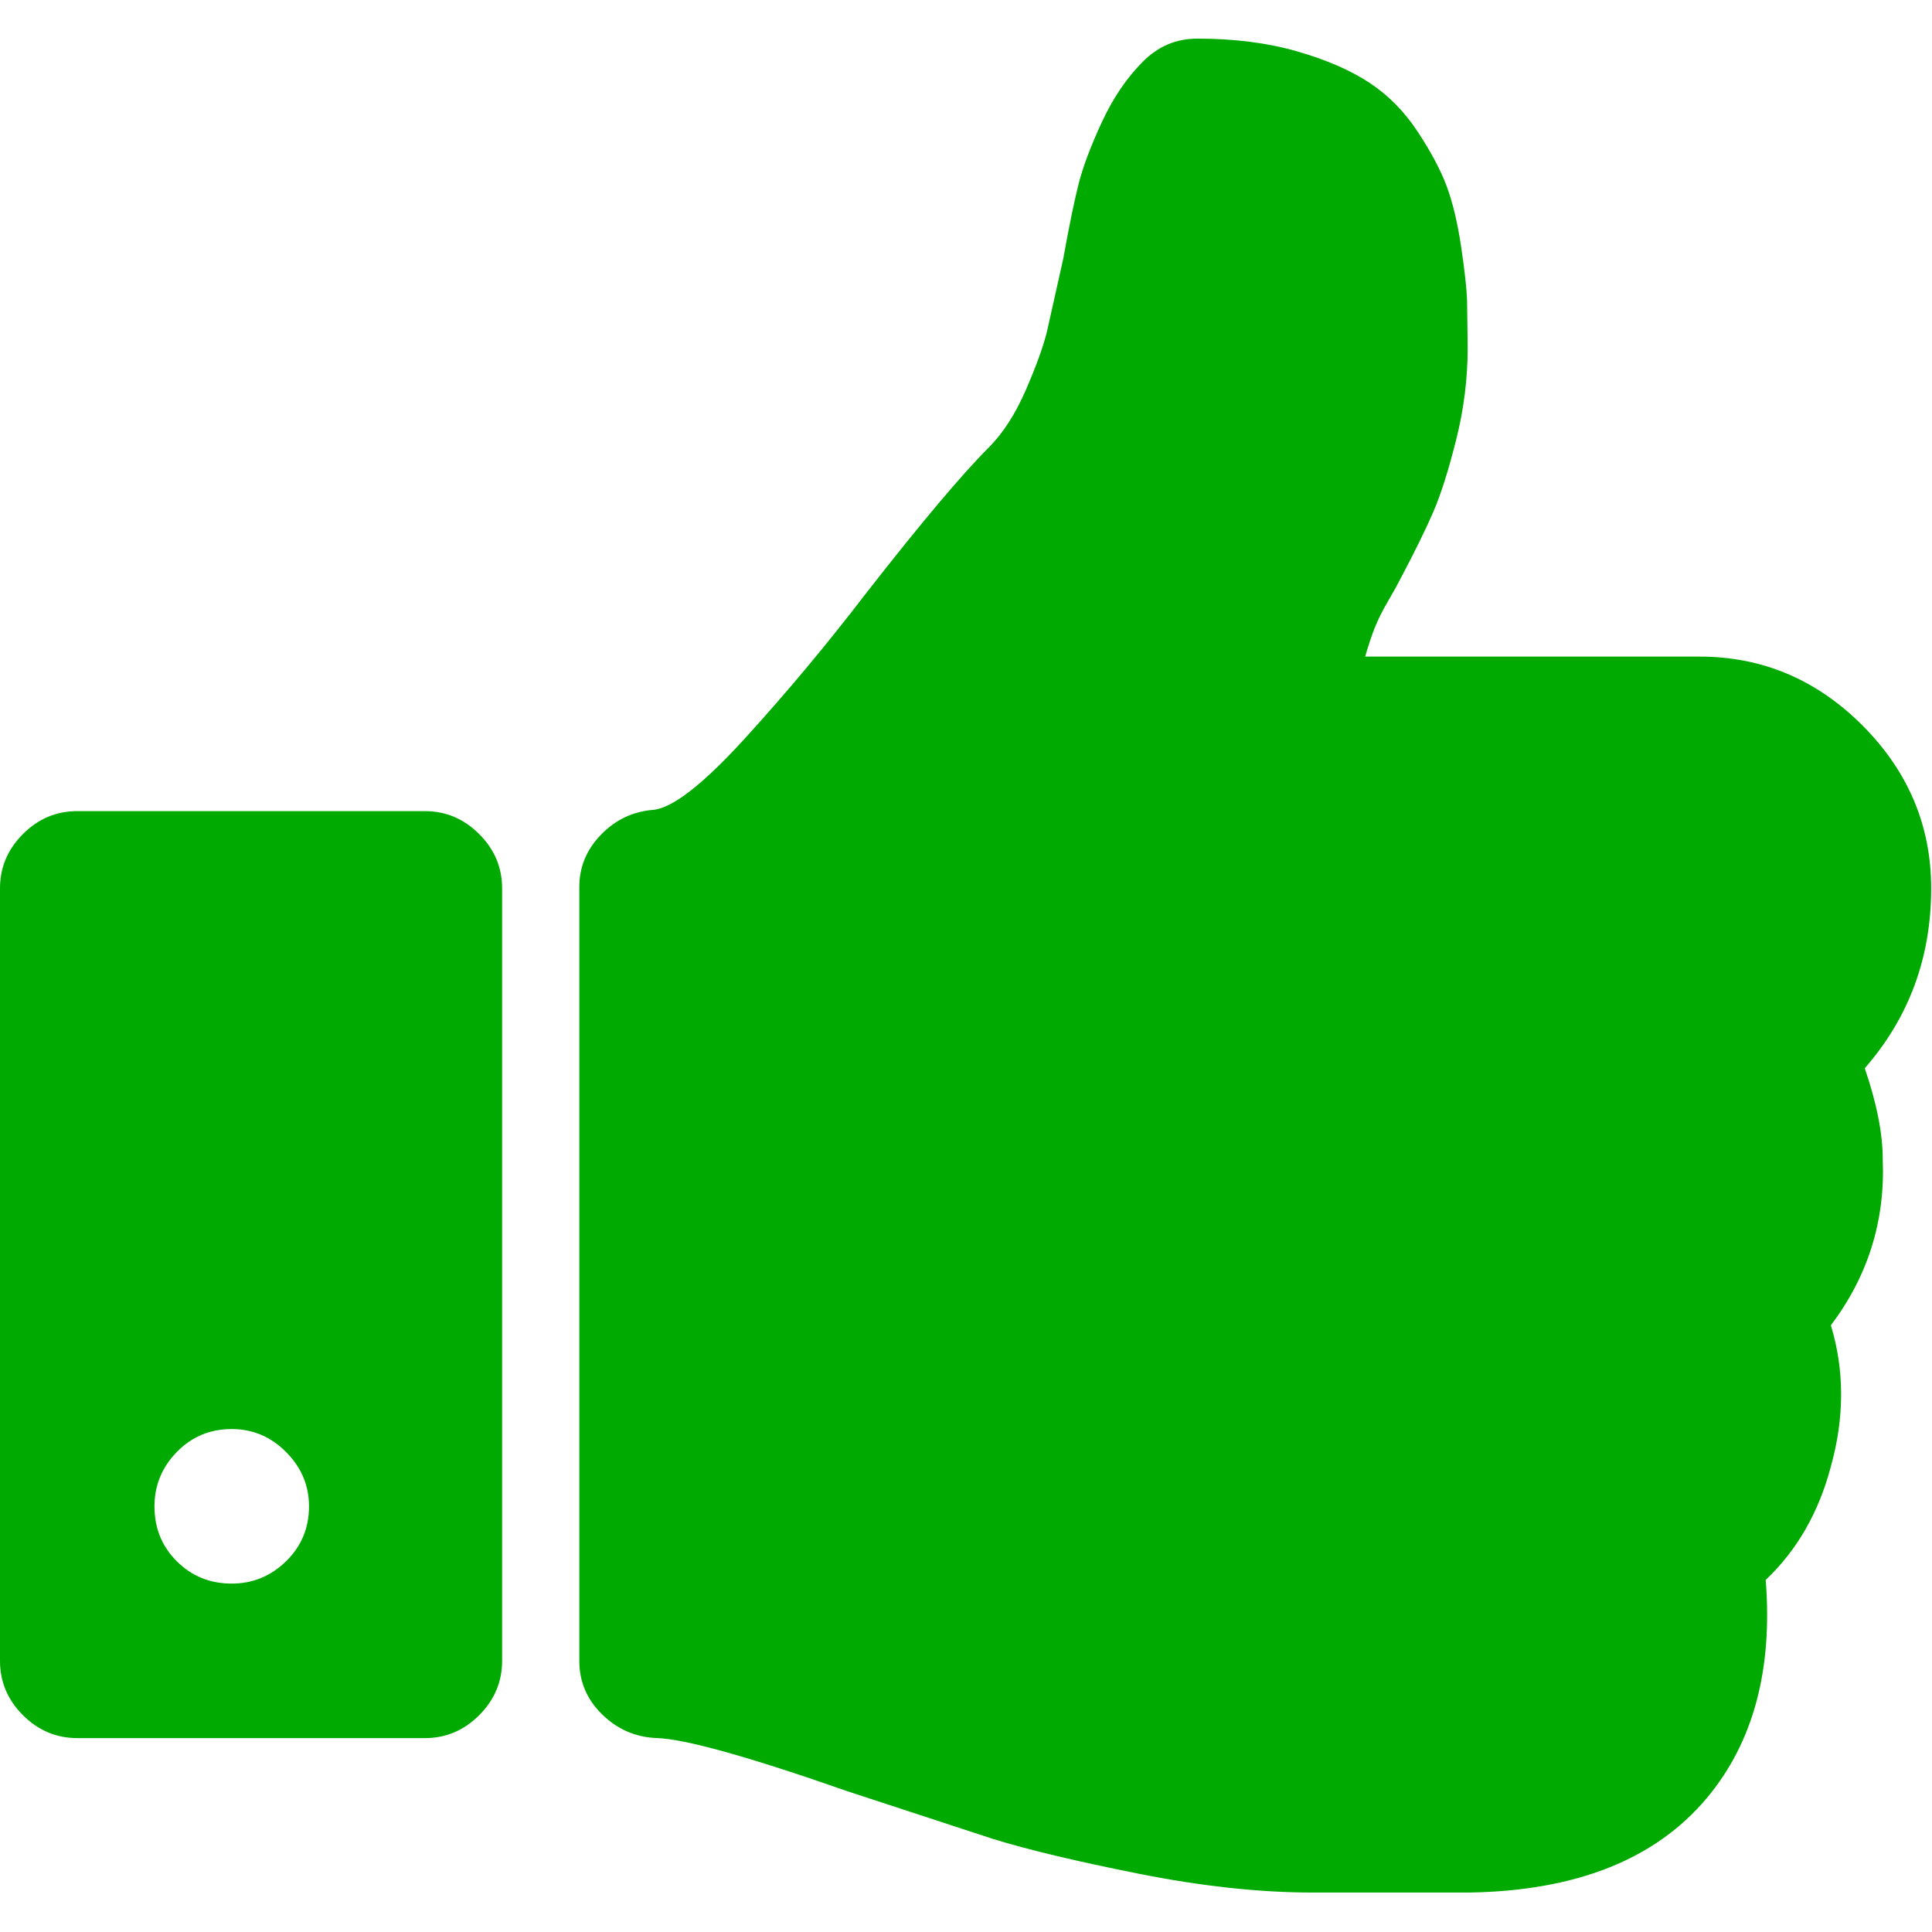 <svg xmlns="http://www.w3.org/2000/svg" viewBox="0 0 457 457" width="18" height="18" fill="#0a0"><path d="M441.1 252.677c10.468-12 15.704-26.17 15.704-42.54 0-14.846-5.432-27.692-16.26-38.547-10.85-10.854-23.695-16.278-38.54-16.278h-79.082c.76-2.664 1.522-4.948 2.282-6.85.753-1.903 1.8-4 3.138-6.283s2.283-4 2.852-5.14c3.425-6.468 6.047-11.8 7.857-15.985 1.807-4.192 3.606-9.9 5.42-17.133s2.7-14.465 2.7-21.698l-.145-11.134c-.1-2.855-.574-7.14-1.423-12.85-.862-5.708-2.006-10.467-3.43-14.272-1.43-3.806-3.716-8.092-6.85-12.847-3.142-4.764-6.947-8.613-11.424-11.565s-10.184-5.424-17.13-7.42c-6.954-2-14.8-2.998-23.562-2.998-4.948 0-9.227 1.8-12.847 5.426-3.806 3.806-7.047 8.564-9.7 14.272s-4.523 10.66-5.57 14.85-2.238 9.994-3.565 17.415l-3.86 17.273c-.855 3.52-2.525 8.136-4.997 13.845s-5.424 10.278-8.85 13.706c-6.28 6.28-15.9 17.7-28.837 34.26-9.33 12.18-18.94 23.695-28.837 34.545s-17.13 16.466-21.698 16.847c-4.755.38-8.848 2.33-12.275 5.854s-5.14 7.662-5.14 12.42v183c0 4.95 1.807 9.182 5.424 12.703s7.898 5.38 12.847 5.57c6.66.2 21.698 4.374 45.1 12.566l34.4 11.272c8.278 2.566 19.85 5.328 34.684 8.282 14.85 2.95 28.55 4.428 41.1 4.428h36.83c25.32-.38 44.06-7.806 56.247-22.268 11.036-13.135 15.697-30.36 14-51.68 7.422-7.042 12.565-15.984 15.416-26.836 3.23-11.604 3.23-22.74 0-33.397 8.754-11.6 12.847-24.65 12.272-39.115.024-6.097-1.4-13.328-4.26-21.706zm-340.6-60.813H18.276c-4.952 0-9.235 1.8-12.85 5.426S0 205.188 0 210.137V392.87c0 4.942 1.8 9.227 5.426 12.847 3.62 3.6 7.902 5.42 12.85 5.42H100.5c4.948 0 9.23-1.8 12.847-5.42s5.424-7.904 5.424-12.847V210.137c0-4.95-1.8-9.23-5.424-12.847s-7.898-5.426-12.847-5.426zM67.665 369.308c-3.616 3.52-7.898 5.28-12.847 5.28-5.14 0-9.47-1.76-13-5.28s-5.28-7.85-5.28-13c0-4.948 1.76-9.232 5.28-12.847s7.85-5.428 13-5.428c4.95 0 9.23 1.8 12.847 5.428s5.426 7.898 5.426 12.847c0 5.14-1.805 9.468-5.426 13z"/></svg>